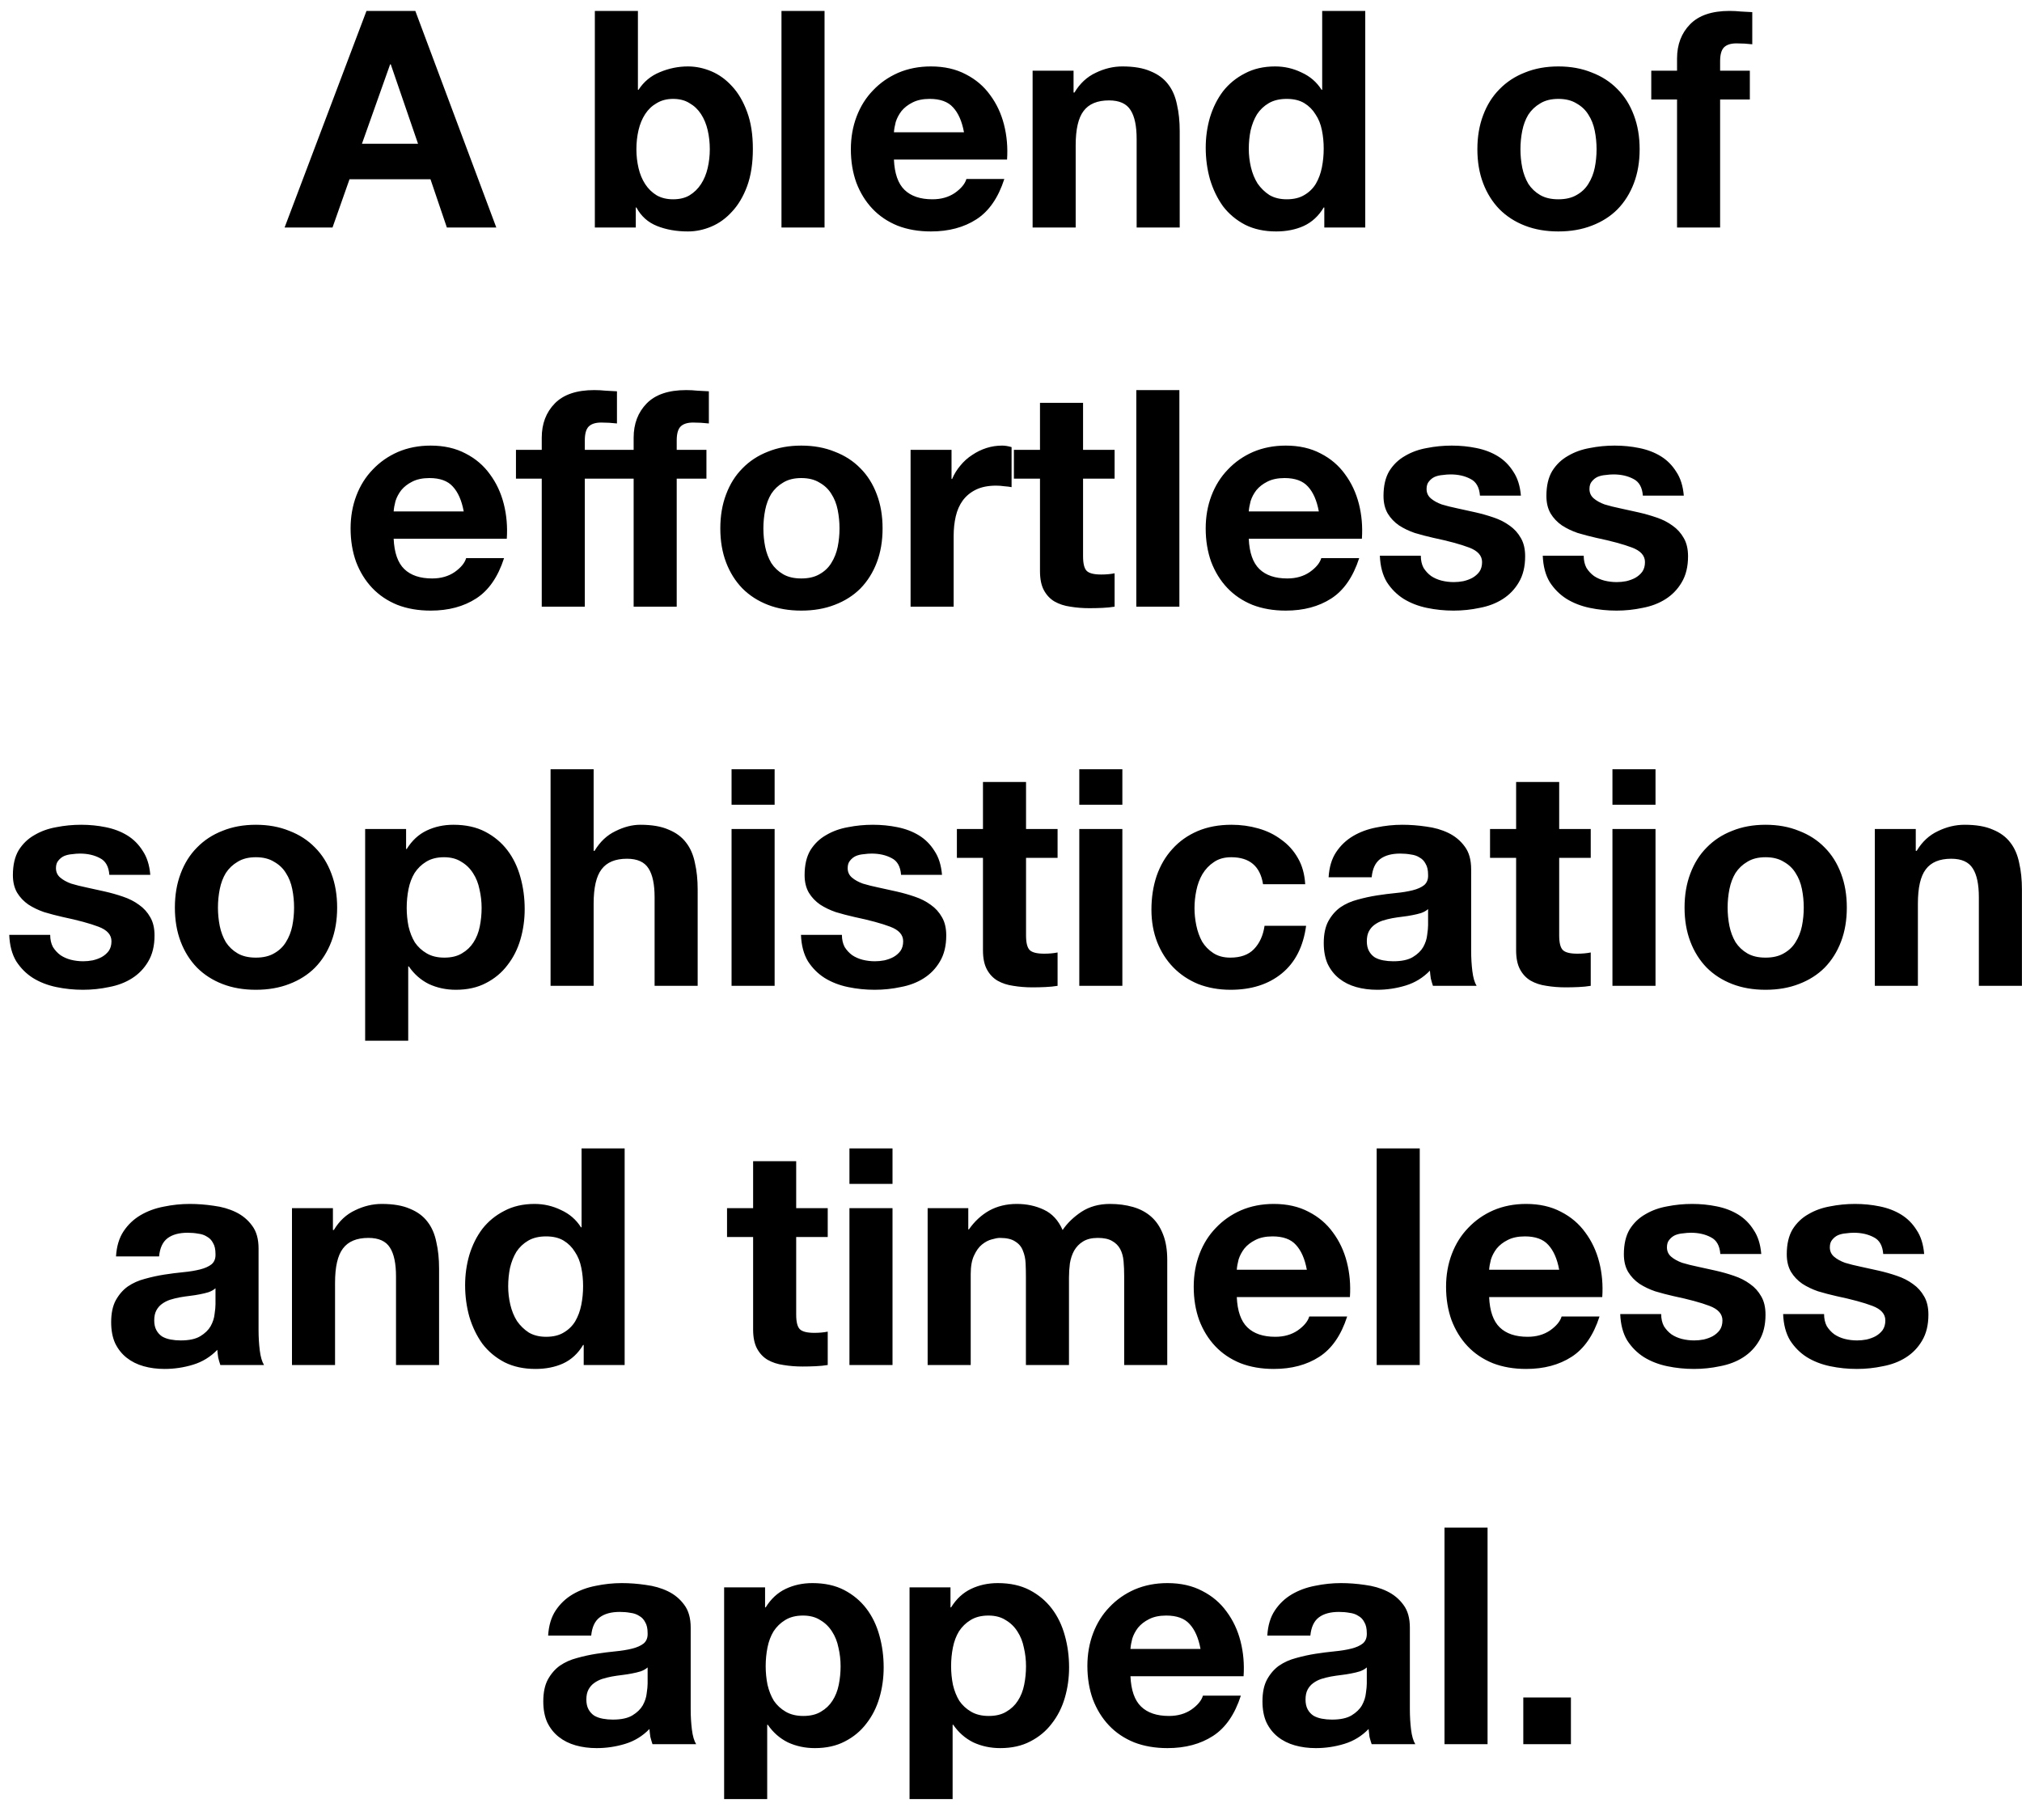 <?xml version="1.0" encoding="UTF-8"?> <svg xmlns="http://www.w3.org/2000/svg" width="80" height="72" viewBox="0 0 80 72" fill="none"><path d="M14.32 5.688H16.54L15.46 2.544H15.436L14.32 5.688ZM14.5 0.432H16.432L19.636 9H17.68L17.032 7.092H13.828L13.156 9H11.26L14.5 0.432ZM28.083 5.904C28.083 5.64 28.055 5.388 27.999 5.148C27.943 4.908 27.855 4.696 27.735 4.512C27.615 4.328 27.463 4.184 27.279 4.08C27.103 3.968 26.887 3.912 26.631 3.912C26.383 3.912 26.167 3.968 25.983 4.08C25.799 4.184 25.647 4.328 25.527 4.512C25.407 4.696 25.319 4.908 25.263 5.148C25.207 5.388 25.179 5.64 25.179 5.904C25.179 6.16 25.207 6.408 25.263 6.648C25.319 6.888 25.407 7.1 25.527 7.284C25.647 7.468 25.799 7.616 25.983 7.728C26.167 7.832 26.383 7.884 26.631 7.884C26.887 7.884 27.103 7.832 27.279 7.728C27.463 7.616 27.615 7.468 27.735 7.284C27.855 7.1 27.943 6.888 27.999 6.648C28.055 6.408 28.083 6.16 28.083 5.904ZM23.535 0.432H25.239V3.552H25.263C25.471 3.232 25.751 3 26.103 2.856C26.463 2.704 26.835 2.628 27.219 2.628C27.531 2.628 27.839 2.692 28.143 2.82C28.447 2.948 28.719 3.144 28.959 3.408C29.207 3.672 29.407 4.012 29.559 4.428C29.711 4.836 29.787 5.324 29.787 5.892C29.787 6.46 29.711 6.952 29.559 7.368C29.407 7.776 29.207 8.112 28.959 8.376C28.719 8.64 28.447 8.836 28.143 8.964C27.839 9.092 27.531 9.156 27.219 9.156C26.763 9.156 26.355 9.084 25.995 8.94C25.635 8.796 25.363 8.552 25.179 8.208H25.155V9H23.535V0.432ZM30.919 0.432H32.623V9H30.919V0.432ZM38.14 5.232C38.06 4.8 37.916 4.472 37.708 4.248C37.508 4.024 37.2 3.912 36.784 3.912C36.512 3.912 36.284 3.96 36.1 4.056C35.924 4.144 35.78 4.256 35.668 4.392C35.564 4.528 35.488 4.672 35.44 4.824C35.4 4.976 35.376 5.112 35.368 5.232H38.14ZM35.368 6.312C35.392 6.864 35.532 7.264 35.788 7.512C36.044 7.76 36.412 7.884 36.892 7.884C37.236 7.884 37.532 7.8 37.78 7.632C38.028 7.456 38.18 7.272 38.236 7.08H39.736C39.496 7.824 39.128 8.356 38.632 8.676C38.136 8.996 37.536 9.156 36.832 9.156C36.344 9.156 35.904 9.08 35.512 8.928C35.12 8.768 34.788 8.544 34.516 8.256C34.244 7.968 34.032 7.624 33.88 7.224C33.736 6.824 33.664 6.384 33.664 5.904C33.664 5.44 33.74 5.008 33.892 4.608C34.044 4.208 34.26 3.864 34.54 3.576C34.82 3.28 35.152 3.048 35.536 2.88C35.928 2.712 36.36 2.628 36.832 2.628C37.36 2.628 37.82 2.732 38.212 2.94C38.604 3.14 38.924 3.412 39.172 3.756C39.428 4.1 39.612 4.492 39.724 4.932C39.836 5.372 39.876 5.832 39.844 6.312H35.368ZM40.855 2.796H42.475V3.66H42.511C42.727 3.3 43.007 3.04 43.351 2.88C43.695 2.712 44.047 2.628 44.407 2.628C44.863 2.628 45.235 2.692 45.523 2.82C45.819 2.94 46.051 3.112 46.219 3.336C46.387 3.552 46.503 3.82 46.567 4.14C46.639 4.452 46.675 4.8 46.675 5.184V9H44.971V5.496C44.971 4.984 44.891 4.604 44.731 4.356C44.571 4.1 44.287 3.972 43.879 3.972C43.415 3.972 43.079 4.112 42.871 4.392C42.663 4.664 42.559 5.116 42.559 5.748V9H40.855V2.796ZM52.372 5.88C52.372 5.624 52.348 5.38 52.3 5.148C52.252 4.908 52.168 4.7 52.048 4.524C51.936 4.34 51.788 4.192 51.604 4.08C51.42 3.968 51.188 3.912 50.908 3.912C50.628 3.912 50.392 3.968 50.2 4.08C50.008 4.192 49.852 4.34 49.732 4.524C49.62 4.708 49.536 4.92 49.48 5.16C49.432 5.392 49.408 5.636 49.408 5.892C49.408 6.132 49.436 6.372 49.492 6.612C49.548 6.852 49.636 7.068 49.756 7.26C49.884 7.444 50.04 7.596 50.224 7.716C50.416 7.828 50.644 7.884 50.908 7.884C51.188 7.884 51.42 7.828 51.604 7.716C51.796 7.604 51.948 7.456 52.06 7.272C52.172 7.08 52.252 6.864 52.3 6.624C52.348 6.384 52.372 6.136 52.372 5.88ZM52.396 8.208H52.372C52.172 8.544 51.908 8.788 51.58 8.94C51.26 9.084 50.896 9.156 50.488 9.156C50.024 9.156 49.616 9.068 49.264 8.892C48.912 8.708 48.62 8.464 48.388 8.16C48.164 7.848 47.992 7.492 47.872 7.092C47.76 6.692 47.704 6.276 47.704 5.844C47.704 5.428 47.76 5.028 47.872 4.644C47.992 4.252 48.164 3.908 48.388 3.612C48.62 3.316 48.908 3.08 49.252 2.904C49.596 2.72 49.996 2.628 50.452 2.628C50.82 2.628 51.168 2.708 51.496 2.868C51.832 3.02 52.096 3.248 52.288 3.552H52.312V0.432H54.016V9H52.396V8.208ZM60.156 5.904C60.156 6.152 60.18 6.396 60.228 6.636C60.276 6.868 60.356 7.08 60.468 7.272C60.588 7.456 60.744 7.604 60.936 7.716C61.128 7.828 61.368 7.884 61.656 7.884C61.944 7.884 62.184 7.828 62.376 7.716C62.576 7.604 62.732 7.456 62.844 7.272C62.964 7.08 63.048 6.868 63.096 6.636C63.144 6.396 63.168 6.152 63.168 5.904C63.168 5.656 63.144 5.412 63.096 5.172C63.048 4.932 62.964 4.72 62.844 4.536C62.732 4.352 62.576 4.204 62.376 4.092C62.184 3.972 61.944 3.912 61.656 3.912C61.368 3.912 61.128 3.972 60.936 4.092C60.744 4.204 60.588 4.352 60.468 4.536C60.356 4.72 60.276 4.932 60.228 5.172C60.18 5.412 60.156 5.656 60.156 5.904ZM58.452 5.904C58.452 5.408 58.528 4.96 58.68 4.56C58.832 4.152 59.048 3.808 59.328 3.528C59.608 3.24 59.944 3.02 60.336 2.868C60.728 2.708 61.168 2.628 61.656 2.628C62.144 2.628 62.584 2.708 62.976 2.868C63.376 3.02 63.716 3.24 63.996 3.528C64.276 3.808 64.492 4.152 64.644 4.56C64.796 4.96 64.872 5.408 64.872 5.904C64.872 6.4 64.796 6.848 64.644 7.248C64.492 7.648 64.276 7.992 63.996 8.28C63.716 8.56 63.376 8.776 62.976 8.928C62.584 9.08 62.144 9.156 61.656 9.156C61.168 9.156 60.728 9.08 60.336 8.928C59.944 8.776 59.608 8.56 59.328 8.28C59.048 7.992 58.832 7.648 58.68 7.248C58.528 6.848 58.452 6.4 58.452 5.904ZM66.352 3.936H65.332V2.796H66.352V2.316C66.352 1.764 66.524 1.312 66.868 0.96C67.212 0.608 67.732 0.432 68.428 0.432C68.58 0.432 68.732 0.44 68.884 0.456C69.036 0.464 69.184 0.472 69.328 0.48V1.752C69.128 1.728 68.92 1.716 68.704 1.716C68.472 1.716 68.304 1.772 68.2 1.884C68.104 1.988 68.056 2.168 68.056 2.424V2.796H69.232V3.936H68.056V9H66.352V3.936ZM18.347 20.232C18.267 19.8 18.123 19.472 17.915 19.248C17.715 19.024 17.407 18.912 16.991 18.912C16.719 18.912 16.491 18.96 16.307 19.056C16.131 19.144 15.987 19.256 15.875 19.392C15.771 19.528 15.695 19.672 15.647 19.824C15.607 19.976 15.583 20.112 15.575 20.232H18.347ZM15.575 21.312C15.599 21.864 15.739 22.264 15.995 22.512C16.251 22.76 16.619 22.884 17.099 22.884C17.443 22.884 17.739 22.8 17.987 22.632C18.235 22.456 18.387 22.272 18.443 22.08H19.943C19.703 22.824 19.335 23.356 18.839 23.676C18.343 23.996 17.743 24.156 17.039 24.156C16.551 24.156 16.111 24.08 15.719 23.928C15.327 23.768 14.995 23.544 14.723 23.256C14.451 22.968 14.239 22.624 14.087 22.224C13.943 21.824 13.871 21.384 13.871 20.904C13.871 20.44 13.947 20.008 14.099 19.608C14.251 19.208 14.467 18.864 14.747 18.576C15.027 18.28 15.359 18.048 15.743 17.88C16.135 17.712 16.567 17.628 17.039 17.628C17.567 17.628 18.027 17.732 18.419 17.94C18.811 18.14 19.131 18.412 19.379 18.756C19.635 19.1 19.819 19.492 19.931 19.932C20.043 20.372 20.083 20.832 20.051 21.312H15.575ZM25.07 18.936H23.138V24H21.434V18.936H20.414V17.796H21.434V17.316C21.434 16.764 21.606 16.312 21.95 15.96C22.294 15.608 22.814 15.432 23.51 15.432C23.662 15.432 23.814 15.44 23.966 15.456C24.118 15.464 24.266 15.472 24.41 15.48V16.752C24.202 16.728 23.994 16.716 23.786 16.716C23.554 16.716 23.386 16.772 23.282 16.884C23.186 16.988 23.138 17.168 23.138 17.424V17.796H25.07V17.316C25.07 16.764 25.242 16.312 25.586 15.96C25.93 15.608 26.45 15.432 27.146 15.432C27.298 15.432 27.45 15.44 27.602 15.456C27.754 15.464 27.902 15.472 28.046 15.48V16.752C27.838 16.728 27.63 16.716 27.422 16.716C27.19 16.716 27.022 16.772 26.918 16.884C26.822 16.988 26.774 17.168 26.774 17.424V17.796H27.95V18.936H26.774V24H25.07V18.936ZM30.203 20.904C30.203 21.152 30.227 21.396 30.275 21.636C30.323 21.868 30.403 22.08 30.515 22.272C30.635 22.456 30.791 22.604 30.983 22.716C31.175 22.828 31.415 22.884 31.703 22.884C31.991 22.884 32.231 22.828 32.423 22.716C32.623 22.604 32.779 22.456 32.891 22.272C33.011 22.08 33.095 21.868 33.143 21.636C33.191 21.396 33.215 21.152 33.215 20.904C33.215 20.656 33.191 20.412 33.143 20.172C33.095 19.932 33.011 19.72 32.891 19.536C32.779 19.352 32.623 19.204 32.423 19.092C32.231 18.972 31.991 18.912 31.703 18.912C31.415 18.912 31.175 18.972 30.983 19.092C30.791 19.204 30.635 19.352 30.515 19.536C30.403 19.72 30.323 19.932 30.275 20.172C30.227 20.412 30.203 20.656 30.203 20.904ZM28.499 20.904C28.499 20.408 28.575 19.96 28.727 19.56C28.879 19.152 29.095 18.808 29.375 18.528C29.655 18.24 29.991 18.02 30.383 17.868C30.775 17.708 31.215 17.628 31.703 17.628C32.191 17.628 32.631 17.708 33.023 17.868C33.423 18.02 33.763 18.24 34.043 18.528C34.323 18.808 34.539 19.152 34.691 19.56C34.843 19.96 34.919 20.408 34.919 20.904C34.919 21.4 34.843 21.848 34.691 22.248C34.539 22.648 34.323 22.992 34.043 23.28C33.763 23.56 33.423 23.776 33.023 23.928C32.631 24.08 32.191 24.156 31.703 24.156C31.215 24.156 30.775 24.08 30.383 23.928C29.991 23.776 29.655 23.56 29.375 23.28C29.095 22.992 28.879 22.648 28.727 22.248C28.575 21.848 28.499 21.4 28.499 20.904ZM36.027 17.796H37.647V18.948H37.671C37.751 18.756 37.859 18.58 37.995 18.42C38.131 18.252 38.287 18.112 38.463 18C38.639 17.88 38.827 17.788 39.027 17.724C39.227 17.66 39.435 17.628 39.651 17.628C39.763 17.628 39.887 17.648 40.023 17.688V19.272C39.943 19.256 39.847 19.244 39.735 19.236C39.623 19.22 39.515 19.212 39.411 19.212C39.099 19.212 38.835 19.264 38.619 19.368C38.403 19.472 38.227 19.616 38.091 19.8C37.963 19.976 37.871 20.184 37.815 20.424C37.759 20.664 37.731 20.924 37.731 21.204V24H36.027V17.796ZM42.851 17.796H44.099V18.936H42.851V22.008C42.851 22.296 42.899 22.488 42.995 22.584C43.091 22.68 43.283 22.728 43.571 22.728C43.667 22.728 43.759 22.724 43.847 22.716C43.935 22.708 44.019 22.696 44.099 22.68V24C43.955 24.024 43.795 24.04 43.619 24.048C43.443 24.056 43.271 24.06 43.103 24.06C42.839 24.06 42.587 24.04 42.347 24C42.115 23.968 41.907 23.9 41.723 23.796C41.547 23.692 41.407 23.544 41.303 23.352C41.199 23.16 41.147 22.908 41.147 22.596V18.936H40.115V17.796H41.147V15.936H42.851V17.796ZM44.958 15.432H46.662V24H44.958V15.432ZM52.179 20.232C52.099 19.8 51.956 19.472 51.748 19.248C51.547 19.024 51.239 18.912 50.824 18.912C50.551 18.912 50.324 18.96 50.139 19.056C49.964 19.144 49.819 19.256 49.708 19.392C49.603 19.528 49.528 19.672 49.48 19.824C49.44 19.976 49.416 20.112 49.407 20.232H52.179ZM49.407 21.312C49.431 21.864 49.572 22.264 49.828 22.512C50.084 22.76 50.452 22.884 50.931 22.884C51.276 22.884 51.572 22.8 51.819 22.632C52.068 22.456 52.219 22.272 52.276 22.08H53.776C53.535 22.824 53.167 23.356 52.672 23.676C52.175 23.996 51.575 24.156 50.871 24.156C50.383 24.156 49.944 24.08 49.551 23.928C49.16 23.768 48.828 23.544 48.556 23.256C48.283 22.968 48.072 22.624 47.919 22.224C47.776 21.824 47.703 21.384 47.703 20.904C47.703 20.44 47.779 20.008 47.931 19.608C48.084 19.208 48.3 18.864 48.58 18.576C48.859 18.28 49.191 18.048 49.575 17.88C49.968 17.712 50.4 17.628 50.871 17.628C51.4 17.628 51.859 17.732 52.252 17.94C52.644 18.14 52.964 18.412 53.212 18.756C53.468 19.1 53.651 19.492 53.764 19.932C53.876 20.372 53.916 20.832 53.883 21.312H49.407ZM56.214 21.984C56.214 22.168 56.25 22.328 56.322 22.464C56.402 22.592 56.502 22.7 56.622 22.788C56.742 22.868 56.878 22.928 57.03 22.968C57.19 23.008 57.354 23.028 57.522 23.028C57.642 23.028 57.766 23.016 57.894 22.992C58.03 22.96 58.15 22.916 58.254 22.86C58.366 22.796 58.458 22.716 58.53 22.62C58.602 22.516 58.638 22.388 58.638 22.236C58.638 21.98 58.466 21.788 58.122 21.66C57.786 21.532 57.314 21.404 56.706 21.276C56.458 21.22 56.214 21.156 55.974 21.084C55.742 21.004 55.534 20.904 55.35 20.784C55.166 20.656 55.018 20.5 54.906 20.316C54.794 20.124 54.738 19.892 54.738 19.62C54.738 19.22 54.814 18.892 54.966 18.636C55.126 18.38 55.334 18.18 55.59 18.036C55.846 17.884 56.134 17.78 56.454 17.724C56.774 17.66 57.102 17.628 57.438 17.628C57.774 17.628 58.098 17.66 58.41 17.724C58.73 17.788 59.014 17.896 59.262 18.048C59.51 18.2 59.714 18.404 59.874 18.66C60.042 18.908 60.142 19.224 60.174 19.608H58.554C58.53 19.28 58.406 19.06 58.182 18.948C57.958 18.828 57.694 18.768 57.39 18.768C57.294 18.768 57.19 18.776 57.078 18.792C56.966 18.8 56.862 18.824 56.766 18.864C56.678 18.904 56.602 18.964 56.538 19.044C56.474 19.116 56.442 19.216 56.442 19.344C56.442 19.496 56.498 19.62 56.61 19.716C56.722 19.812 56.866 19.892 57.042 19.956C57.226 20.012 57.434 20.064 57.666 20.112C57.898 20.16 58.134 20.212 58.374 20.268C58.622 20.324 58.862 20.392 59.094 20.472C59.334 20.552 59.546 20.66 59.73 20.796C59.914 20.924 60.062 21.088 60.174 21.288C60.286 21.48 60.342 21.72 60.342 22.008C60.342 22.416 60.258 22.76 60.09 23.04C59.93 23.312 59.718 23.532 59.454 23.7C59.19 23.868 58.886 23.984 58.542 24.048C58.206 24.12 57.862 24.156 57.51 24.156C57.15 24.156 56.798 24.12 56.454 24.048C56.11 23.976 55.802 23.856 55.53 23.688C55.266 23.52 55.046 23.3 54.87 23.028C54.702 22.748 54.61 22.4 54.594 21.984H56.214ZM62.659 21.984C62.659 22.168 62.695 22.328 62.767 22.464C62.847 22.592 62.947 22.7 63.067 22.788C63.187 22.868 63.323 22.928 63.475 22.968C63.635 23.008 63.799 23.028 63.967 23.028C64.087 23.028 64.211 23.016 64.339 22.992C64.475 22.96 64.595 22.916 64.699 22.86C64.811 22.796 64.903 22.716 64.975 22.62C65.047 22.516 65.083 22.388 65.083 22.236C65.083 21.98 64.911 21.788 64.567 21.66C64.231 21.532 63.759 21.404 63.151 21.276C62.903 21.22 62.659 21.156 62.419 21.084C62.187 21.004 61.979 20.904 61.795 20.784C61.611 20.656 61.463 20.5 61.351 20.316C61.239 20.124 61.183 19.892 61.183 19.62C61.183 19.22 61.259 18.892 61.411 18.636C61.571 18.38 61.779 18.18 62.035 18.036C62.291 17.884 62.579 17.78 62.899 17.724C63.219 17.66 63.547 17.628 63.883 17.628C64.219 17.628 64.543 17.66 64.855 17.724C65.175 17.788 65.459 17.896 65.707 18.048C65.955 18.2 66.159 18.404 66.319 18.66C66.487 18.908 66.587 19.224 66.619 19.608H64.999C64.975 19.28 64.851 19.06 64.627 18.948C64.403 18.828 64.139 18.768 63.835 18.768C63.739 18.768 63.635 18.776 63.523 18.792C63.411 18.8 63.307 18.824 63.211 18.864C63.123 18.904 63.047 18.964 62.983 19.044C62.919 19.116 62.887 19.216 62.887 19.344C62.887 19.496 62.943 19.62 63.055 19.716C63.167 19.812 63.311 19.892 63.487 19.956C63.671 20.012 63.879 20.064 64.111 20.112C64.343 20.16 64.579 20.212 64.819 20.268C65.067 20.324 65.307 20.392 65.539 20.472C65.779 20.552 65.991 20.66 66.175 20.796C66.359 20.924 66.507 21.088 66.619 21.288C66.731 21.48 66.787 21.72 66.787 22.008C66.787 22.416 66.703 22.76 66.535 23.04C66.375 23.312 66.163 23.532 65.899 23.7C65.635 23.868 65.331 23.984 64.987 24.048C64.651 24.12 64.307 24.156 63.955 24.156C63.595 24.156 63.243 24.12 62.899 24.048C62.555 23.976 62.247 23.856 61.975 23.688C61.711 23.52 61.491 23.3 61.315 23.028C61.147 22.748 61.055 22.4 61.039 21.984H62.659ZM1.986 36.984C1.986 37.168 2.022 37.328 2.094 37.464C2.174 37.592 2.274 37.7 2.394 37.788C2.514 37.868 2.65 37.928 2.802 37.968C2.962 38.008 3.126 38.028 3.294 38.028C3.414 38.028 3.538 38.016 3.666 37.992C3.802 37.96 3.922 37.916 4.026 37.86C4.138 37.796 4.23 37.716 4.302 37.62C4.374 37.516 4.41 37.388 4.41 37.236C4.41 36.98 4.238 36.788 3.894 36.66C3.558 36.532 3.086 36.404 2.478 36.276C2.23 36.22 1.986 36.156 1.746 36.084C1.514 36.004 1.306 35.904 1.122 35.784C0.938 35.656 0.79 35.5 0.678 35.316C0.566 35.124 0.51 34.892 0.51 34.62C0.51 34.22 0.586 33.892 0.738 33.636C0.898 33.38 1.106 33.18 1.362 33.036C1.618 32.884 1.906 32.78 2.226 32.724C2.546 32.66 2.874 32.628 3.21 32.628C3.546 32.628 3.87 32.66 4.182 32.724C4.502 32.788 4.786 32.896 5.034 33.048C5.282 33.2 5.486 33.404 5.646 33.66C5.814 33.908 5.914 34.224 5.946 34.608H4.326C4.302 34.28 4.178 34.06 3.954 33.948C3.73 33.828 3.466 33.768 3.162 33.768C3.066 33.768 2.962 33.776 2.85 33.792C2.738 33.8 2.634 33.824 2.538 33.864C2.45 33.904 2.374 33.964 2.31 34.044C2.246 34.116 2.214 34.216 2.214 34.344C2.214 34.496 2.27 34.62 2.382 34.716C2.494 34.812 2.638 34.892 2.814 34.956C2.998 35.012 3.206 35.064 3.438 35.112C3.67 35.16 3.906 35.212 4.146 35.268C4.394 35.324 4.634 35.392 4.866 35.472C5.106 35.552 5.318 35.66 5.502 35.796C5.686 35.924 5.834 36.088 5.946 36.288C6.058 36.48 6.114 36.72 6.114 37.008C6.114 37.416 6.03 37.76 5.862 38.04C5.702 38.312 5.49 38.532 5.226 38.7C4.962 38.868 4.658 38.984 4.314 39.048C3.978 39.12 3.634 39.156 3.282 39.156C2.922 39.156 2.57 39.12 2.226 39.048C1.882 38.976 1.574 38.856 1.302 38.688C1.038 38.52 0.818 38.3 0.642 38.028C0.474 37.748 0.382 37.4 0.366 36.984H1.986ZM8.623 35.904C8.623 36.152 8.647 36.396 8.695 36.636C8.743 36.868 8.823 37.08 8.935 37.272C9.055 37.456 9.211 37.604 9.403 37.716C9.595 37.828 9.835 37.884 10.123 37.884C10.411 37.884 10.651 37.828 10.843 37.716C11.043 37.604 11.199 37.456 11.311 37.272C11.431 37.08 11.515 36.868 11.563 36.636C11.611 36.396 11.635 36.152 11.635 35.904C11.635 35.656 11.611 35.412 11.563 35.172C11.515 34.932 11.431 34.72 11.311 34.536C11.199 34.352 11.043 34.204 10.843 34.092C10.651 33.972 10.411 33.912 10.123 33.912C9.835 33.912 9.595 33.972 9.403 34.092C9.211 34.204 9.055 34.352 8.935 34.536C8.823 34.72 8.743 34.932 8.695 35.172C8.647 35.412 8.623 35.656 8.623 35.904ZM6.919 35.904C6.919 35.408 6.995 34.96 7.147 34.56C7.299 34.152 7.515 33.808 7.795 33.528C8.075 33.24 8.411 33.02 8.803 32.868C9.195 32.708 9.635 32.628 10.123 32.628C10.611 32.628 11.051 32.708 11.443 32.868C11.843 33.02 12.183 33.24 12.463 33.528C12.743 33.808 12.959 34.152 13.111 34.56C13.263 34.96 13.339 35.408 13.339 35.904C13.339 36.4 13.263 36.848 13.111 37.248C12.959 37.648 12.743 37.992 12.463 38.28C12.183 38.56 11.843 38.776 11.443 38.928C11.051 39.08 10.611 39.156 10.123 39.156C9.635 39.156 9.195 39.08 8.803 38.928C8.411 38.776 8.075 38.56 7.795 38.28C7.515 37.992 7.299 37.648 7.147 37.248C6.995 36.848 6.919 36.4 6.919 35.904ZM17.579 37.884C17.859 37.884 18.091 37.828 18.275 37.716C18.467 37.604 18.619 37.46 18.731 37.284C18.851 37.1 18.935 36.888 18.983 36.648C19.031 36.408 19.055 36.164 19.055 35.916C19.055 35.668 19.027 35.424 18.971 35.184C18.923 34.944 18.839 34.732 18.719 34.548C18.599 34.356 18.443 34.204 18.251 34.092C18.067 33.972 17.839 33.912 17.567 33.912C17.287 33.912 17.051 33.972 16.859 34.092C16.675 34.204 16.523 34.352 16.403 34.536C16.291 34.72 16.211 34.932 16.163 35.172C16.115 35.412 16.091 35.66 16.091 35.916C16.091 36.164 16.115 36.408 16.163 36.648C16.219 36.888 16.303 37.1 16.415 37.284C16.535 37.46 16.691 37.604 16.883 37.716C17.075 37.828 17.307 37.884 17.579 37.884ZM14.447 32.796H16.067V33.588H16.091C16.299 33.252 16.563 33.008 16.883 32.856C17.203 32.704 17.555 32.628 17.939 32.628C18.427 32.628 18.847 32.72 19.199 32.904C19.551 33.088 19.843 33.332 20.075 33.636C20.307 33.94 20.479 34.296 20.591 34.704C20.703 35.104 20.759 35.524 20.759 35.964C20.759 36.38 20.703 36.78 20.591 37.164C20.479 37.548 20.307 37.888 20.075 38.184C19.851 38.48 19.567 38.716 19.223 38.892C18.887 39.068 18.491 39.156 18.035 39.156C17.651 39.156 17.295 39.08 16.967 38.928C16.647 38.768 16.383 38.536 16.175 38.232H16.151V41.172H14.447V32.796ZM21.783 30.432H23.487V33.66H23.523C23.739 33.3 24.015 33.04 24.351 32.88C24.687 32.712 25.015 32.628 25.335 32.628C25.791 32.628 26.163 32.692 26.451 32.82C26.747 32.94 26.979 33.112 27.147 33.336C27.315 33.552 27.431 33.82 27.495 34.14C27.567 34.452 27.603 34.8 27.603 35.184V39H25.899V35.496C25.899 34.984 25.819 34.604 25.659 34.356C25.499 34.1 25.215 33.972 24.807 33.972C24.343 33.972 24.007 34.112 23.799 34.392C23.591 34.664 23.487 35.116 23.487 35.748V39H21.783V30.432ZM30.648 31.836H28.944V30.432H30.648V31.836ZM28.944 32.796H30.648V39H28.944V32.796ZM33.31 36.984C33.31 37.168 33.346 37.328 33.418 37.464C33.498 37.592 33.598 37.7 33.718 37.788C33.838 37.868 33.974 37.928 34.126 37.968C34.286 38.008 34.45 38.028 34.618 38.028C34.738 38.028 34.862 38.016 34.99 37.992C35.126 37.96 35.246 37.916 35.35 37.86C35.462 37.796 35.554 37.716 35.626 37.62C35.698 37.516 35.734 37.388 35.734 37.236C35.734 36.98 35.562 36.788 35.218 36.66C34.882 36.532 34.41 36.404 33.802 36.276C33.554 36.22 33.31 36.156 33.07 36.084C32.838 36.004 32.63 35.904 32.446 35.784C32.262 35.656 32.114 35.5 32.002 35.316C31.89 35.124 31.834 34.892 31.834 34.62C31.834 34.22 31.91 33.892 32.062 33.636C32.222 33.38 32.43 33.18 32.686 33.036C32.942 32.884 33.23 32.78 33.55 32.724C33.87 32.66 34.198 32.628 34.534 32.628C34.87 32.628 35.194 32.66 35.506 32.724C35.826 32.788 36.11 32.896 36.358 33.048C36.606 33.2 36.81 33.404 36.97 33.66C37.138 33.908 37.238 34.224 37.27 34.608H35.65C35.626 34.28 35.502 34.06 35.278 33.948C35.054 33.828 34.79 33.768 34.486 33.768C34.39 33.768 34.286 33.776 34.174 33.792C34.062 33.8 33.958 33.824 33.862 33.864C33.774 33.904 33.698 33.964 33.634 34.044C33.57 34.116 33.538 34.216 33.538 34.344C33.538 34.496 33.594 34.62 33.706 34.716C33.818 34.812 33.962 34.892 34.138 34.956C34.322 35.012 34.53 35.064 34.762 35.112C34.994 35.16 35.23 35.212 35.47 35.268C35.718 35.324 35.958 35.392 36.19 35.472C36.43 35.552 36.642 35.66 36.826 35.796C37.01 35.924 37.158 36.088 37.27 36.288C37.382 36.48 37.438 36.72 37.438 37.008C37.438 37.416 37.354 37.76 37.186 38.04C37.026 38.312 36.814 38.532 36.55 38.7C36.286 38.868 35.982 38.984 35.638 39.048C35.302 39.12 34.958 39.156 34.606 39.156C34.246 39.156 33.894 39.12 33.55 39.048C33.206 38.976 32.898 38.856 32.626 38.688C32.362 38.52 32.142 38.3 31.966 38.028C31.798 37.748 31.706 37.4 31.69 36.984H33.31ZM40.595 32.796H41.843V33.936H40.595V37.008C40.595 37.296 40.643 37.488 40.739 37.584C40.835 37.68 41.027 37.728 41.315 37.728C41.411 37.728 41.503 37.724 41.591 37.716C41.679 37.708 41.763 37.696 41.843 37.68V39C41.699 39.024 41.539 39.04 41.363 39.048C41.187 39.056 41.015 39.06 40.847 39.06C40.583 39.06 40.331 39.04 40.091 39C39.859 38.968 39.651 38.9 39.467 38.796C39.291 38.692 39.151 38.544 39.047 38.352C38.943 38.16 38.891 37.908 38.891 37.596V33.936H37.859V32.796H38.891V30.936H40.595V32.796ZM44.406 31.836H42.702V30.432H44.406V31.836ZM42.702 32.796H44.406V39H42.702V32.796ZM49.972 34.98C49.86 34.268 49.44 33.912 48.712 33.912C48.44 33.912 48.212 33.976 48.028 34.104C47.844 34.224 47.692 34.384 47.572 34.584C47.46 34.776 47.38 34.992 47.332 35.232C47.284 35.464 47.26 35.696 47.26 35.928C47.26 36.152 47.284 36.38 47.332 36.612C47.38 36.844 47.456 37.056 47.56 37.248C47.672 37.432 47.82 37.584 48.004 37.704C48.188 37.824 48.412 37.884 48.676 37.884C49.084 37.884 49.396 37.772 49.612 37.548C49.836 37.316 49.976 37.008 50.032 36.624H51.676C51.564 37.448 51.244 38.076 50.716 38.508C50.188 38.94 49.512 39.156 48.688 39.156C48.224 39.156 47.796 39.08 47.404 38.928C47.02 38.768 46.692 38.548 46.42 38.268C46.148 37.988 45.936 37.656 45.784 37.272C45.632 36.88 45.556 36.452 45.556 35.988C45.556 35.508 45.624 35.064 45.76 34.656C45.904 34.24 46.112 33.884 46.384 33.588C46.656 33.284 46.988 33.048 47.38 32.88C47.772 32.712 48.22 32.628 48.724 32.628C49.092 32.628 49.444 32.676 49.78 32.772C50.124 32.868 50.428 33.016 50.692 33.216C50.964 33.408 51.184 33.652 51.352 33.948C51.52 34.236 51.616 34.58 51.64 34.98H49.972ZM52.566 34.704C52.59 34.304 52.69 33.972 52.866 33.708C53.042 33.444 53.266 33.232 53.538 33.072C53.81 32.912 54.114 32.8 54.45 32.736C54.794 32.664 55.138 32.628 55.482 32.628C55.794 32.628 56.11 32.652 56.43 32.7C56.75 32.74 57.042 32.824 57.306 32.952C57.57 33.08 57.786 33.26 57.954 33.492C58.122 33.716 58.206 34.016 58.206 34.392V37.62C58.206 37.9 58.222 38.168 58.254 38.424C58.286 38.68 58.342 38.872 58.422 39H56.694C56.662 38.904 56.634 38.808 56.61 38.712C56.594 38.608 56.582 38.504 56.574 38.4C56.302 38.68 55.982 38.876 55.614 38.988C55.246 39.1 54.87 39.156 54.486 39.156C54.19 39.156 53.914 39.12 53.658 39.048C53.402 38.976 53.178 38.864 52.986 38.712C52.794 38.56 52.642 38.368 52.53 38.136C52.426 37.904 52.374 37.628 52.374 37.308C52.374 36.956 52.434 36.668 52.554 36.444C52.682 36.212 52.842 36.028 53.034 35.892C53.234 35.756 53.458 35.656 53.706 35.592C53.962 35.52 54.218 35.464 54.474 35.424C54.73 35.384 54.982 35.352 55.23 35.328C55.478 35.304 55.698 35.268 55.89 35.22C56.082 35.172 56.234 35.104 56.346 35.016C56.458 34.92 56.51 34.784 56.502 34.608C56.502 34.424 56.47 34.28 56.406 34.176C56.35 34.064 56.27 33.98 56.166 33.924C56.07 33.86 55.954 33.82 55.818 33.804C55.69 33.78 55.55 33.768 55.398 33.768C55.062 33.768 54.798 33.84 54.606 33.984C54.414 34.128 54.302 34.368 54.27 34.704H52.566ZM56.502 35.964C56.43 36.028 56.338 36.08 56.226 36.12C56.122 36.152 56.006 36.18 55.878 36.204C55.758 36.228 55.63 36.248 55.494 36.264C55.358 36.28 55.222 36.3 55.086 36.324C54.958 36.348 54.83 36.38 54.702 36.42C54.582 36.46 54.474 36.516 54.378 36.588C54.29 36.652 54.218 36.736 54.162 36.84C54.106 36.944 54.078 37.076 54.078 37.236C54.078 37.388 54.106 37.516 54.162 37.62C54.218 37.724 54.294 37.808 54.39 37.872C54.486 37.928 54.598 37.968 54.726 37.992C54.854 38.016 54.986 38.028 55.122 38.028C55.458 38.028 55.718 37.972 55.902 37.86C56.086 37.748 56.222 37.616 56.31 37.464C56.398 37.304 56.45 37.144 56.466 36.984C56.49 36.824 56.502 36.696 56.502 36.6V35.964ZM61.689 32.796H62.937V33.936H61.689V37.008C61.689 37.296 61.737 37.488 61.833 37.584C61.929 37.68 62.121 37.728 62.409 37.728C62.505 37.728 62.597 37.724 62.685 37.716C62.773 37.708 62.857 37.696 62.937 37.68V39C62.793 39.024 62.633 39.04 62.457 39.048C62.281 39.056 62.109 39.06 61.941 39.06C61.677 39.06 61.425 39.04 61.185 39C60.953 38.968 60.745 38.9 60.561 38.796C60.385 38.692 60.245 38.544 60.141 38.352C60.037 38.16 59.985 37.908 59.985 37.596V33.936H58.953V32.796H59.985V30.936H61.689V32.796ZM65.5 31.836H63.796V30.432H65.5V31.836ZM63.796 32.796H65.5V39H63.796V32.796ZM68.353 35.904C68.353 36.152 68.377 36.396 68.425 36.636C68.473 36.868 68.553 37.08 68.665 37.272C68.785 37.456 68.941 37.604 69.133 37.716C69.325 37.828 69.565 37.884 69.853 37.884C70.141 37.884 70.381 37.828 70.573 37.716C70.773 37.604 70.929 37.456 71.041 37.272C71.161 37.08 71.245 36.868 71.293 36.636C71.341 36.396 71.365 36.152 71.365 35.904C71.365 35.656 71.341 35.412 71.293 35.172C71.245 34.932 71.161 34.72 71.041 34.536C70.929 34.352 70.773 34.204 70.573 34.092C70.381 33.972 70.141 33.912 69.853 33.912C69.565 33.912 69.325 33.972 69.133 34.092C68.941 34.204 68.785 34.352 68.665 34.536C68.553 34.72 68.473 34.932 68.425 35.172C68.377 35.412 68.353 35.656 68.353 35.904ZM66.649 35.904C66.649 35.408 66.725 34.96 66.877 34.56C67.029 34.152 67.245 33.808 67.525 33.528C67.805 33.24 68.141 33.02 68.533 32.868C68.925 32.708 69.365 32.628 69.853 32.628C70.341 32.628 70.781 32.708 71.173 32.868C71.573 33.02 71.913 33.24 72.193 33.528C72.473 33.808 72.689 34.152 72.841 34.56C72.993 34.96 73.069 35.408 73.069 35.904C73.069 36.4 72.993 36.848 72.841 37.248C72.689 37.648 72.473 37.992 72.193 38.28C71.913 38.56 71.573 38.776 71.173 38.928C70.781 39.08 70.341 39.156 69.853 39.156C69.365 39.156 68.925 39.08 68.533 38.928C68.141 38.776 67.805 38.56 67.525 38.28C67.245 37.992 67.029 37.648 66.877 37.248C66.725 36.848 66.649 36.4 66.649 35.904ZM74.177 32.796H75.797V33.66H75.833C76.049 33.3 76.329 33.04 76.673 32.88C77.017 32.712 77.369 32.628 77.729 32.628C78.185 32.628 78.557 32.692 78.845 32.82C79.141 32.94 79.373 33.112 79.541 33.336C79.709 33.552 79.825 33.82 79.889 34.14C79.961 34.452 79.997 34.8 79.997 35.184V39H78.293V35.496C78.293 34.984 78.213 34.604 78.053 34.356C77.893 34.1 77.609 33.972 77.201 33.972C76.737 33.972 76.401 34.112 76.193 34.392C75.985 34.664 75.881 35.116 75.881 35.748V39H74.177V32.796ZM4.59 49.704C4.614 49.304 4.714 48.972 4.89 48.708C5.066 48.444 5.29 48.232 5.562 48.072C5.834 47.912 6.138 47.8 6.474 47.736C6.818 47.664 7.162 47.628 7.506 47.628C7.818 47.628 8.134 47.652 8.454 47.7C8.774 47.74 9.066 47.824 9.33 47.952C9.594 48.08 9.81 48.26 9.978 48.492C10.146 48.716 10.23 49.016 10.23 49.392V52.62C10.23 52.9 10.246 53.168 10.278 53.424C10.31 53.68 10.366 53.872 10.446 54H8.718C8.686 53.904 8.658 53.808 8.634 53.712C8.618 53.608 8.606 53.504 8.598 53.4C8.326 53.68 8.006 53.876 7.638 53.988C7.27 54.1 6.894 54.156 6.51 54.156C6.214 54.156 5.938 54.12 5.682 54.048C5.426 53.976 5.202 53.864 5.01 53.712C4.818 53.56 4.666 53.368 4.554 53.136C4.45 52.904 4.398 52.628 4.398 52.308C4.398 51.956 4.458 51.668 4.578 51.444C4.706 51.212 4.866 51.028 5.058 50.892C5.258 50.756 5.482 50.656 5.73 50.592C5.986 50.52 6.242 50.464 6.498 50.424C6.754 50.384 7.006 50.352 7.254 50.328C7.502 50.304 7.722 50.268 7.914 50.22C8.106 50.172 8.258 50.104 8.37 50.016C8.482 49.92 8.534 49.784 8.526 49.608C8.526 49.424 8.494 49.28 8.43 49.176C8.374 49.064 8.294 48.98 8.19 48.924C8.094 48.86 7.978 48.82 7.842 48.804C7.714 48.78 7.574 48.768 7.422 48.768C7.086 48.768 6.822 48.84 6.63 48.984C6.438 49.128 6.326 49.368 6.294 49.704H4.59ZM8.526 50.964C8.454 51.028 8.362 51.08 8.25 51.12C8.146 51.152 8.03 51.18 7.902 51.204C7.782 51.228 7.654 51.248 7.518 51.264C7.382 51.28 7.246 51.3 7.11 51.324C6.982 51.348 6.854 51.38 6.726 51.42C6.606 51.46 6.498 51.516 6.402 51.588C6.314 51.652 6.242 51.736 6.186 51.84C6.13 51.944 6.102 52.076 6.102 52.236C6.102 52.388 6.13 52.516 6.186 52.62C6.242 52.724 6.318 52.808 6.414 52.872C6.51 52.928 6.622 52.968 6.75 52.992C6.878 53.016 7.01 53.028 7.146 53.028C7.482 53.028 7.742 52.972 7.926 52.86C8.11 52.748 8.246 52.616 8.334 52.464C8.422 52.304 8.474 52.144 8.49 51.984C8.514 51.824 8.526 51.696 8.526 51.6V50.964ZM11.552 47.796H13.172V48.66H13.208C13.424 48.3 13.704 48.04 14.048 47.88C14.392 47.712 14.744 47.628 15.104 47.628C15.56 47.628 15.932 47.692 16.22 47.82C16.516 47.94 16.748 48.112 16.916 48.336C17.084 48.552 17.2 48.82 17.264 49.14C17.336 49.452 17.372 49.8 17.372 50.184V54H15.668V50.496C15.668 49.984 15.588 49.604 15.428 49.356C15.268 49.1 14.984 48.972 14.576 48.972C14.112 48.972 13.776 49.112 13.568 49.392C13.36 49.664 13.256 50.116 13.256 50.748V54H11.552V47.796ZM23.07 50.88C23.07 50.624 23.046 50.38 22.998 50.148C22.95 49.908 22.866 49.7 22.746 49.524C22.634 49.34 22.486 49.192 22.302 49.08C22.118 48.968 21.886 48.912 21.606 48.912C21.326 48.912 21.09 48.968 20.898 49.08C20.706 49.192 20.55 49.34 20.43 49.524C20.318 49.708 20.234 49.92 20.178 50.16C20.13 50.392 20.106 50.636 20.106 50.892C20.106 51.132 20.134 51.372 20.19 51.612C20.246 51.852 20.334 52.068 20.454 52.26C20.582 52.444 20.738 52.596 20.922 52.716C21.114 52.828 21.342 52.884 21.606 52.884C21.886 52.884 22.118 52.828 22.302 52.716C22.494 52.604 22.646 52.456 22.758 52.272C22.87 52.08 22.95 51.864 22.998 51.624C23.046 51.384 23.07 51.136 23.07 50.88ZM23.094 53.208H23.07C22.87 53.544 22.606 53.788 22.278 53.94C21.958 54.084 21.594 54.156 21.186 54.156C20.722 54.156 20.314 54.068 19.962 53.892C19.61 53.708 19.318 53.464 19.086 53.16C18.862 52.848 18.69 52.492 18.57 52.092C18.458 51.692 18.402 51.276 18.402 50.844C18.402 50.428 18.458 50.028 18.57 49.644C18.69 49.252 18.862 48.908 19.086 48.612C19.318 48.316 19.606 48.08 19.95 47.904C20.294 47.72 20.694 47.628 21.15 47.628C21.518 47.628 21.866 47.708 22.194 47.868C22.53 48.02 22.794 48.248 22.986 48.552H23.01V45.432H24.714V54H23.094V53.208ZM31.501 47.796H32.749V48.936H31.501V52.008C31.501 52.296 31.549 52.488 31.645 52.584C31.741 52.68 31.933 52.728 32.221 52.728C32.317 52.728 32.409 52.724 32.497 52.716C32.585 52.708 32.669 52.696 32.749 52.68V54C32.605 54.024 32.445 54.04 32.269 54.048C32.093 54.056 31.921 54.06 31.753 54.06C31.489 54.06 31.237 54.04 30.997 54C30.765 53.968 30.557 53.9 30.373 53.796C30.197 53.692 30.057 53.544 29.953 53.352C29.849 53.16 29.797 52.908 29.797 52.596V48.936H28.765V47.796H29.797V45.936H31.501V47.796ZM35.312 46.836H33.608V45.432H35.312V46.836ZM33.608 47.796H35.312V54H33.608V47.796ZM36.702 47.796H38.31V48.636H38.334C38.558 48.316 38.826 48.068 39.138 47.892C39.458 47.716 39.822 47.628 40.23 47.628C40.622 47.628 40.978 47.704 41.298 47.856C41.626 48.008 41.874 48.276 42.042 48.66C42.226 48.388 42.474 48.148 42.786 47.94C43.106 47.732 43.482 47.628 43.914 47.628C44.242 47.628 44.546 47.668 44.826 47.748C45.106 47.828 45.346 47.956 45.546 48.132C45.746 48.308 45.902 48.54 46.014 48.828C46.126 49.108 46.182 49.448 46.182 49.848V54H44.478V50.484C44.478 50.276 44.47 50.08 44.454 49.896C44.438 49.712 44.394 49.552 44.322 49.416C44.25 49.28 44.142 49.172 43.998 49.092C43.862 49.012 43.674 48.972 43.434 48.972C43.194 48.972 42.998 49.02 42.846 49.116C42.702 49.204 42.586 49.324 42.498 49.476C42.418 49.62 42.362 49.788 42.33 49.98C42.306 50.164 42.294 50.352 42.294 50.544V54H40.59V50.52C40.59 50.336 40.586 50.156 40.578 49.98C40.57 49.796 40.534 49.628 40.47 49.476C40.414 49.324 40.314 49.204 40.17 49.116C40.034 49.02 39.83 48.972 39.558 48.972C39.478 48.972 39.37 48.992 39.234 49.032C39.106 49.064 38.978 49.132 38.85 49.236C38.73 49.332 38.626 49.476 38.538 49.668C38.45 49.852 38.406 50.096 38.406 50.4V54H36.702V47.796ZM51.705 50.232C51.625 49.8 51.481 49.472 51.273 49.248C51.073 49.024 50.765 48.912 50.349 48.912C50.077 48.912 49.849 48.96 49.665 49.056C49.489 49.144 49.345 49.256 49.233 49.392C49.129 49.528 49.053 49.672 49.005 49.824C48.965 49.976 48.941 50.112 48.933 50.232H51.705ZM48.933 51.312C48.957 51.864 49.097 52.264 49.353 52.512C49.609 52.76 49.977 52.884 50.457 52.884C50.801 52.884 51.097 52.8 51.345 52.632C51.593 52.456 51.745 52.272 51.801 52.08H53.301C53.061 52.824 52.693 53.356 52.197 53.676C51.701 53.996 51.101 54.156 50.397 54.156C49.909 54.156 49.469 54.08 49.077 53.928C48.685 53.768 48.353 53.544 48.081 53.256C47.809 52.968 47.597 52.624 47.445 52.224C47.301 51.824 47.229 51.384 47.229 50.904C47.229 50.44 47.305 50.008 47.457 49.608C47.609 49.208 47.825 48.864 48.105 48.576C48.385 48.28 48.717 48.048 49.101 47.88C49.493 47.712 49.925 47.628 50.397 47.628C50.925 47.628 51.385 47.732 51.777 47.94C52.169 48.14 52.489 48.412 52.737 48.756C52.993 49.1 53.177 49.492 53.289 49.932C53.401 50.372 53.441 50.832 53.409 51.312H48.933ZM54.468 45.432H56.172V54H54.468V45.432ZM61.689 50.232C61.609 49.8 61.465 49.472 61.257 49.248C61.057 49.024 60.749 48.912 60.333 48.912C60.061 48.912 59.833 48.96 59.649 49.056C59.473 49.144 59.329 49.256 59.217 49.392C59.113 49.528 59.037 49.672 58.989 49.824C58.949 49.976 58.925 50.112 58.917 50.232H61.689ZM58.917 51.312C58.941 51.864 59.081 52.264 59.337 52.512C59.593 52.76 59.961 52.884 60.441 52.884C60.785 52.884 61.081 52.8 61.329 52.632C61.577 52.456 61.729 52.272 61.785 52.08H63.285C63.045 52.824 62.677 53.356 62.181 53.676C61.685 53.996 61.085 54.156 60.381 54.156C59.893 54.156 59.453 54.08 59.061 53.928C58.669 53.768 58.337 53.544 58.065 53.256C57.793 52.968 57.581 52.624 57.429 52.224C57.285 51.824 57.213 51.384 57.213 50.904C57.213 50.44 57.289 50.008 57.441 49.608C57.593 49.208 57.809 48.864 58.089 48.576C58.369 48.28 58.701 48.048 59.085 47.88C59.477 47.712 59.909 47.628 60.381 47.628C60.909 47.628 61.369 47.732 61.761 47.94C62.153 48.14 62.473 48.412 62.721 48.756C62.977 49.1 63.161 49.492 63.273 49.932C63.385 50.372 63.425 50.832 63.393 51.312H58.917ZM65.724 51.984C65.724 52.168 65.76 52.328 65.832 52.464C65.912 52.592 66.012 52.7 66.132 52.788C66.252 52.868 66.388 52.928 66.54 52.968C66.7 53.008 66.864 53.028 67.032 53.028C67.152 53.028 67.276 53.016 67.404 52.992C67.54 52.96 67.66 52.916 67.764 52.86C67.876 52.796 67.968 52.716 68.04 52.62C68.112 52.516 68.148 52.388 68.148 52.236C68.148 51.98 67.976 51.788 67.632 51.66C67.296 51.532 66.824 51.404 66.216 51.276C65.968 51.22 65.724 51.156 65.484 51.084C65.252 51.004 65.044 50.904 64.86 50.784C64.676 50.656 64.528 50.5 64.416 50.316C64.304 50.124 64.248 49.892 64.248 49.62C64.248 49.22 64.324 48.892 64.476 48.636C64.636 48.38 64.844 48.18 65.1 48.036C65.356 47.884 65.644 47.78 65.964 47.724C66.284 47.66 66.612 47.628 66.948 47.628C67.284 47.628 67.608 47.66 67.92 47.724C68.24 47.788 68.524 47.896 68.772 48.048C69.02 48.2 69.224 48.404 69.384 48.66C69.552 48.908 69.652 49.224 69.684 49.608H68.064C68.04 49.28 67.916 49.06 67.692 48.948C67.468 48.828 67.204 48.768 66.9 48.768C66.804 48.768 66.7 48.776 66.588 48.792C66.476 48.8 66.372 48.824 66.276 48.864C66.188 48.904 66.112 48.964 66.048 49.044C65.984 49.116 65.952 49.216 65.952 49.344C65.952 49.496 66.008 49.62 66.12 49.716C66.232 49.812 66.376 49.892 66.552 49.956C66.736 50.012 66.944 50.064 67.176 50.112C67.408 50.16 67.644 50.212 67.884 50.268C68.132 50.324 68.372 50.392 68.604 50.472C68.844 50.552 69.056 50.66 69.24 50.796C69.424 50.924 69.572 51.088 69.684 51.288C69.796 51.48 69.852 51.72 69.852 52.008C69.852 52.416 69.768 52.76 69.6 53.04C69.44 53.312 69.228 53.532 68.964 53.7C68.7 53.868 68.396 53.984 68.052 54.048C67.716 54.12 67.372 54.156 67.02 54.156C66.66 54.156 66.308 54.12 65.964 54.048C65.62 53.976 65.312 53.856 65.04 53.688C64.776 53.52 64.556 53.3 64.38 53.028C64.212 52.748 64.12 52.4 64.104 51.984H65.724ZM72.169 51.984C72.169 52.168 72.205 52.328 72.277 52.464C72.357 52.592 72.457 52.7 72.577 52.788C72.697 52.868 72.833 52.928 72.985 52.968C73.145 53.008 73.309 53.028 73.477 53.028C73.597 53.028 73.721 53.016 73.849 52.992C73.985 52.96 74.105 52.916 74.209 52.86C74.321 52.796 74.413 52.716 74.485 52.62C74.557 52.516 74.593 52.388 74.593 52.236C74.593 51.98 74.421 51.788 74.077 51.66C73.741 51.532 73.269 51.404 72.661 51.276C72.413 51.22 72.169 51.156 71.929 51.084C71.697 51.004 71.489 50.904 71.305 50.784C71.121 50.656 70.973 50.5 70.861 50.316C70.749 50.124 70.693 49.892 70.693 49.62C70.693 49.22 70.769 48.892 70.921 48.636C71.081 48.38 71.289 48.18 71.545 48.036C71.801 47.884 72.089 47.78 72.409 47.724C72.729 47.66 73.057 47.628 73.393 47.628C73.729 47.628 74.053 47.66 74.365 47.724C74.685 47.788 74.969 47.896 75.217 48.048C75.465 48.2 75.669 48.404 75.829 48.66C75.997 48.908 76.097 49.224 76.129 49.608H74.509C74.485 49.28 74.361 49.06 74.137 48.948C73.913 48.828 73.649 48.768 73.345 48.768C73.249 48.768 73.145 48.776 73.033 48.792C72.921 48.8 72.817 48.824 72.721 48.864C72.633 48.904 72.557 48.964 72.493 49.044C72.429 49.116 72.397 49.216 72.397 49.344C72.397 49.496 72.453 49.62 72.565 49.716C72.677 49.812 72.821 49.892 72.997 49.956C73.181 50.012 73.389 50.064 73.621 50.112C73.853 50.16 74.089 50.212 74.329 50.268C74.577 50.324 74.817 50.392 75.049 50.472C75.289 50.552 75.501 50.66 75.685 50.796C75.869 50.924 76.017 51.088 76.129 51.288C76.241 51.48 76.297 51.72 76.297 52.008C76.297 52.416 76.213 52.76 76.045 53.04C75.885 53.312 75.673 53.532 75.409 53.7C75.145 53.868 74.841 53.984 74.497 54.048C74.161 54.12 73.817 54.156 73.465 54.156C73.105 54.156 72.753 54.12 72.409 54.048C72.065 53.976 71.757 53.856 71.485 53.688C71.221 53.52 71.001 53.3 70.825 53.028C70.657 52.748 70.565 52.4 70.549 51.984H72.169ZM21.687 64.704C21.711 64.304 21.811 63.972 21.987 63.708C22.163 63.444 22.387 63.232 22.659 63.072C22.931 62.912 23.235 62.8 23.571 62.736C23.915 62.664 24.259 62.628 24.603 62.628C24.915 62.628 25.231 62.652 25.551 62.7C25.871 62.74 26.163 62.824 26.427 62.952C26.691 63.08 26.907 63.26 27.075 63.492C27.243 63.716 27.327 64.016 27.327 64.392V67.62C27.327 67.9 27.343 68.168 27.375 68.424C27.407 68.68 27.463 68.872 27.543 69H25.815C25.783 68.904 25.755 68.808 25.731 68.712C25.715 68.608 25.703 68.504 25.695 68.4C25.423 68.68 25.103 68.876 24.735 68.988C24.367 69.1 23.991 69.156 23.607 69.156C23.311 69.156 23.035 69.12 22.779 69.048C22.523 68.976 22.299 68.864 22.107 68.712C21.915 68.56 21.763 68.368 21.651 68.136C21.547 67.904 21.495 67.628 21.495 67.308C21.495 66.956 21.555 66.668 21.675 66.444C21.803 66.212 21.963 66.028 22.155 65.892C22.355 65.756 22.579 65.656 22.827 65.592C23.083 65.52 23.339 65.464 23.595 65.424C23.851 65.384 24.103 65.352 24.351 65.328C24.599 65.304 24.819 65.268 25.011 65.22C25.203 65.172 25.355 65.104 25.467 65.016C25.579 64.92 25.631 64.784 25.623 64.608C25.623 64.424 25.591 64.28 25.527 64.176C25.471 64.064 25.391 63.98 25.287 63.924C25.191 63.86 25.075 63.82 24.939 63.804C24.811 63.78 24.671 63.768 24.519 63.768C24.183 63.768 23.919 63.84 23.727 63.984C23.535 64.128 23.423 64.368 23.391 64.704H21.687ZM25.623 65.964C25.551 66.028 25.459 66.08 25.347 66.12C25.243 66.152 25.127 66.18 24.999 66.204C24.879 66.228 24.751 66.248 24.615 66.264C24.479 66.28 24.343 66.3 24.207 66.324C24.079 66.348 23.951 66.38 23.823 66.42C23.703 66.46 23.595 66.516 23.499 66.588C23.411 66.652 23.339 66.736 23.283 66.84C23.227 66.944 23.199 67.076 23.199 67.236C23.199 67.388 23.227 67.516 23.283 67.62C23.339 67.724 23.415 67.808 23.511 67.872C23.607 67.928 23.719 67.968 23.847 67.992C23.975 68.016 24.107 68.028 24.243 68.028C24.579 68.028 24.839 67.972 25.023 67.86C25.207 67.748 25.343 67.616 25.431 67.464C25.519 67.304 25.571 67.144 25.587 66.984C25.611 66.824 25.623 66.696 25.623 66.6V65.964ZM31.782 67.884C32.062 67.884 32.294 67.828 32.478 67.716C32.67 67.604 32.822 67.46 32.934 67.284C33.054 67.1 33.138 66.888 33.186 66.648C33.234 66.408 33.258 66.164 33.258 65.916C33.258 65.668 33.23 65.424 33.174 65.184C33.126 64.944 33.042 64.732 32.922 64.548C32.802 64.356 32.646 64.204 32.454 64.092C32.27 63.972 32.042 63.912 31.77 63.912C31.49 63.912 31.254 63.972 31.062 64.092C30.878 64.204 30.726 64.352 30.606 64.536C30.494 64.72 30.414 64.932 30.366 65.172C30.318 65.412 30.294 65.66 30.294 65.916C30.294 66.164 30.318 66.408 30.366 66.648C30.422 66.888 30.506 67.1 30.618 67.284C30.738 67.46 30.894 67.604 31.086 67.716C31.278 67.828 31.51 67.884 31.782 67.884ZM28.65 62.796H30.27V63.588H30.294C30.502 63.252 30.766 63.008 31.086 62.856C31.406 62.704 31.758 62.628 32.142 62.628C32.63 62.628 33.05 62.72 33.402 62.904C33.754 63.088 34.046 63.332 34.278 63.636C34.51 63.94 34.682 64.296 34.794 64.704C34.906 65.104 34.962 65.524 34.962 65.964C34.962 66.38 34.906 66.78 34.794 67.164C34.682 67.548 34.51 67.888 34.278 68.184C34.054 68.48 33.77 68.716 33.426 68.892C33.09 69.068 32.694 69.156 32.238 69.156C31.854 69.156 31.498 69.08 31.17 68.928C30.85 68.768 30.586 68.536 30.378 68.232H30.354V71.172H28.65V62.796ZM39.118 67.884C39.398 67.884 39.63 67.828 39.814 67.716C40.006 67.604 40.158 67.46 40.27 67.284C40.39 67.1 40.474 66.888 40.522 66.648C40.57 66.408 40.594 66.164 40.594 65.916C40.594 65.668 40.566 65.424 40.51 65.184C40.462 64.944 40.378 64.732 40.258 64.548C40.138 64.356 39.982 64.204 39.79 64.092C39.606 63.972 39.378 63.912 39.106 63.912C38.826 63.912 38.59 63.972 38.398 64.092C38.214 64.204 38.062 64.352 37.942 64.536C37.83 64.72 37.75 64.932 37.702 65.172C37.654 65.412 37.63 65.66 37.63 65.916C37.63 66.164 37.654 66.408 37.702 66.648C37.758 66.888 37.842 67.1 37.954 67.284C38.074 67.46 38.23 67.604 38.422 67.716C38.614 67.828 38.846 67.884 39.118 67.884ZM35.986 62.796H37.606V63.588H37.63C37.838 63.252 38.102 63.008 38.422 62.856C38.742 62.704 39.094 62.628 39.478 62.628C39.966 62.628 40.386 62.72 40.738 62.904C41.09 63.088 41.382 63.332 41.614 63.636C41.846 63.94 42.018 64.296 42.13 64.704C42.242 65.104 42.298 65.524 42.298 65.964C42.298 66.38 42.242 66.78 42.13 67.164C42.018 67.548 41.846 67.888 41.614 68.184C41.39 68.48 41.106 68.716 40.762 68.892C40.426 69.068 40.03 69.156 39.574 69.156C39.19 69.156 38.834 69.08 38.506 68.928C38.186 68.768 37.922 68.536 37.714 68.232H37.69V71.172H35.986V62.796ZM47.498 65.232C47.418 64.8 47.274 64.472 47.066 64.248C46.866 64.024 46.558 63.912 46.142 63.912C45.87 63.912 45.642 63.96 45.458 64.056C45.282 64.144 45.138 64.256 45.026 64.392C44.922 64.528 44.846 64.672 44.798 64.824C44.758 64.976 44.734 65.112 44.726 65.232H47.498ZM44.726 66.312C44.75 66.864 44.89 67.264 45.146 67.512C45.402 67.76 45.77 67.884 46.25 67.884C46.594 67.884 46.89 67.8 47.138 67.632C47.386 67.456 47.538 67.272 47.594 67.08H49.094C48.854 67.824 48.486 68.356 47.99 68.676C47.494 68.996 46.894 69.156 46.19 69.156C45.702 69.156 45.262 69.08 44.87 68.928C44.478 68.768 44.146 68.544 43.874 68.256C43.602 67.968 43.39 67.624 43.238 67.224C43.094 66.824 43.022 66.384 43.022 65.904C43.022 65.44 43.098 65.008 43.25 64.608C43.402 64.208 43.618 63.864 43.898 63.576C44.178 63.28 44.51 63.048 44.894 62.88C45.286 62.712 45.718 62.628 46.19 62.628C46.718 62.628 47.178 62.732 47.57 62.94C47.962 63.14 48.282 63.412 48.53 63.756C48.786 64.1 48.97 64.492 49.082 64.932C49.194 65.372 49.234 65.832 49.202 66.312H44.726ZM50.141 64.704C50.164 64.304 50.264 63.972 50.441 63.708C50.617 63.444 50.84 63.232 51.112 63.072C51.385 62.912 51.688 62.8 52.025 62.736C52.368 62.664 52.712 62.628 53.056 62.628C53.368 62.628 53.684 62.652 54.005 62.7C54.325 62.74 54.617 62.824 54.88 62.952C55.145 63.08 55.361 63.26 55.529 63.492C55.697 63.716 55.781 64.016 55.781 64.392V67.62C55.781 67.9 55.797 68.168 55.828 68.424C55.861 68.68 55.916 68.872 55.996 69H54.269C54.236 68.904 54.209 68.808 54.184 68.712C54.169 68.608 54.157 68.504 54.148 68.4C53.877 68.68 53.556 68.876 53.188 68.988C52.821 69.1 52.444 69.156 52.06 69.156C51.764 69.156 51.489 69.12 51.233 69.048C50.977 68.976 50.752 68.864 50.56 68.712C50.368 68.56 50.217 68.368 50.105 68.136C50.001 67.904 49.949 67.628 49.949 67.308C49.949 66.956 50.008 66.668 50.129 66.444C50.257 66.212 50.416 66.028 50.608 65.892C50.809 65.756 51.032 65.656 51.281 65.592C51.536 65.52 51.792 65.464 52.048 65.424C52.304 65.384 52.556 65.352 52.804 65.328C53.053 65.304 53.273 65.268 53.465 65.22C53.657 65.172 53.809 65.104 53.92 65.016C54.032 64.92 54.084 64.784 54.077 64.608C54.077 64.424 54.044 64.28 53.98 64.176C53.925 64.064 53.844 63.98 53.74 63.924C53.645 63.86 53.529 63.82 53.392 63.804C53.264 63.78 53.124 63.768 52.972 63.768C52.636 63.768 52.373 63.84 52.181 63.984C51.989 64.128 51.877 64.368 51.844 64.704H50.141ZM54.077 65.964C54.005 66.028 53.913 66.08 53.8 66.12C53.697 66.152 53.581 66.18 53.453 66.204C53.333 66.228 53.205 66.248 53.069 66.264C52.932 66.28 52.797 66.3 52.66 66.324C52.532 66.348 52.404 66.38 52.276 66.42C52.157 66.46 52.048 66.516 51.953 66.588C51.864 66.652 51.792 66.736 51.736 66.84C51.681 66.944 51.653 67.076 51.653 67.236C51.653 67.388 51.681 67.516 51.736 67.62C51.792 67.724 51.868 67.808 51.965 67.872C52.06 67.928 52.172 67.968 52.3 67.992C52.428 68.016 52.56 68.028 52.697 68.028C53.032 68.028 53.292 67.972 53.477 67.86C53.66 67.748 53.797 67.616 53.885 67.464C53.972 67.304 54.025 67.144 54.041 66.984C54.065 66.824 54.077 66.696 54.077 66.6V65.964ZM57.151 60.432H58.855V69H57.151V60.432ZM60.269 67.152H62.153V69H60.269V67.152Z" fill="black"></path></svg> 
